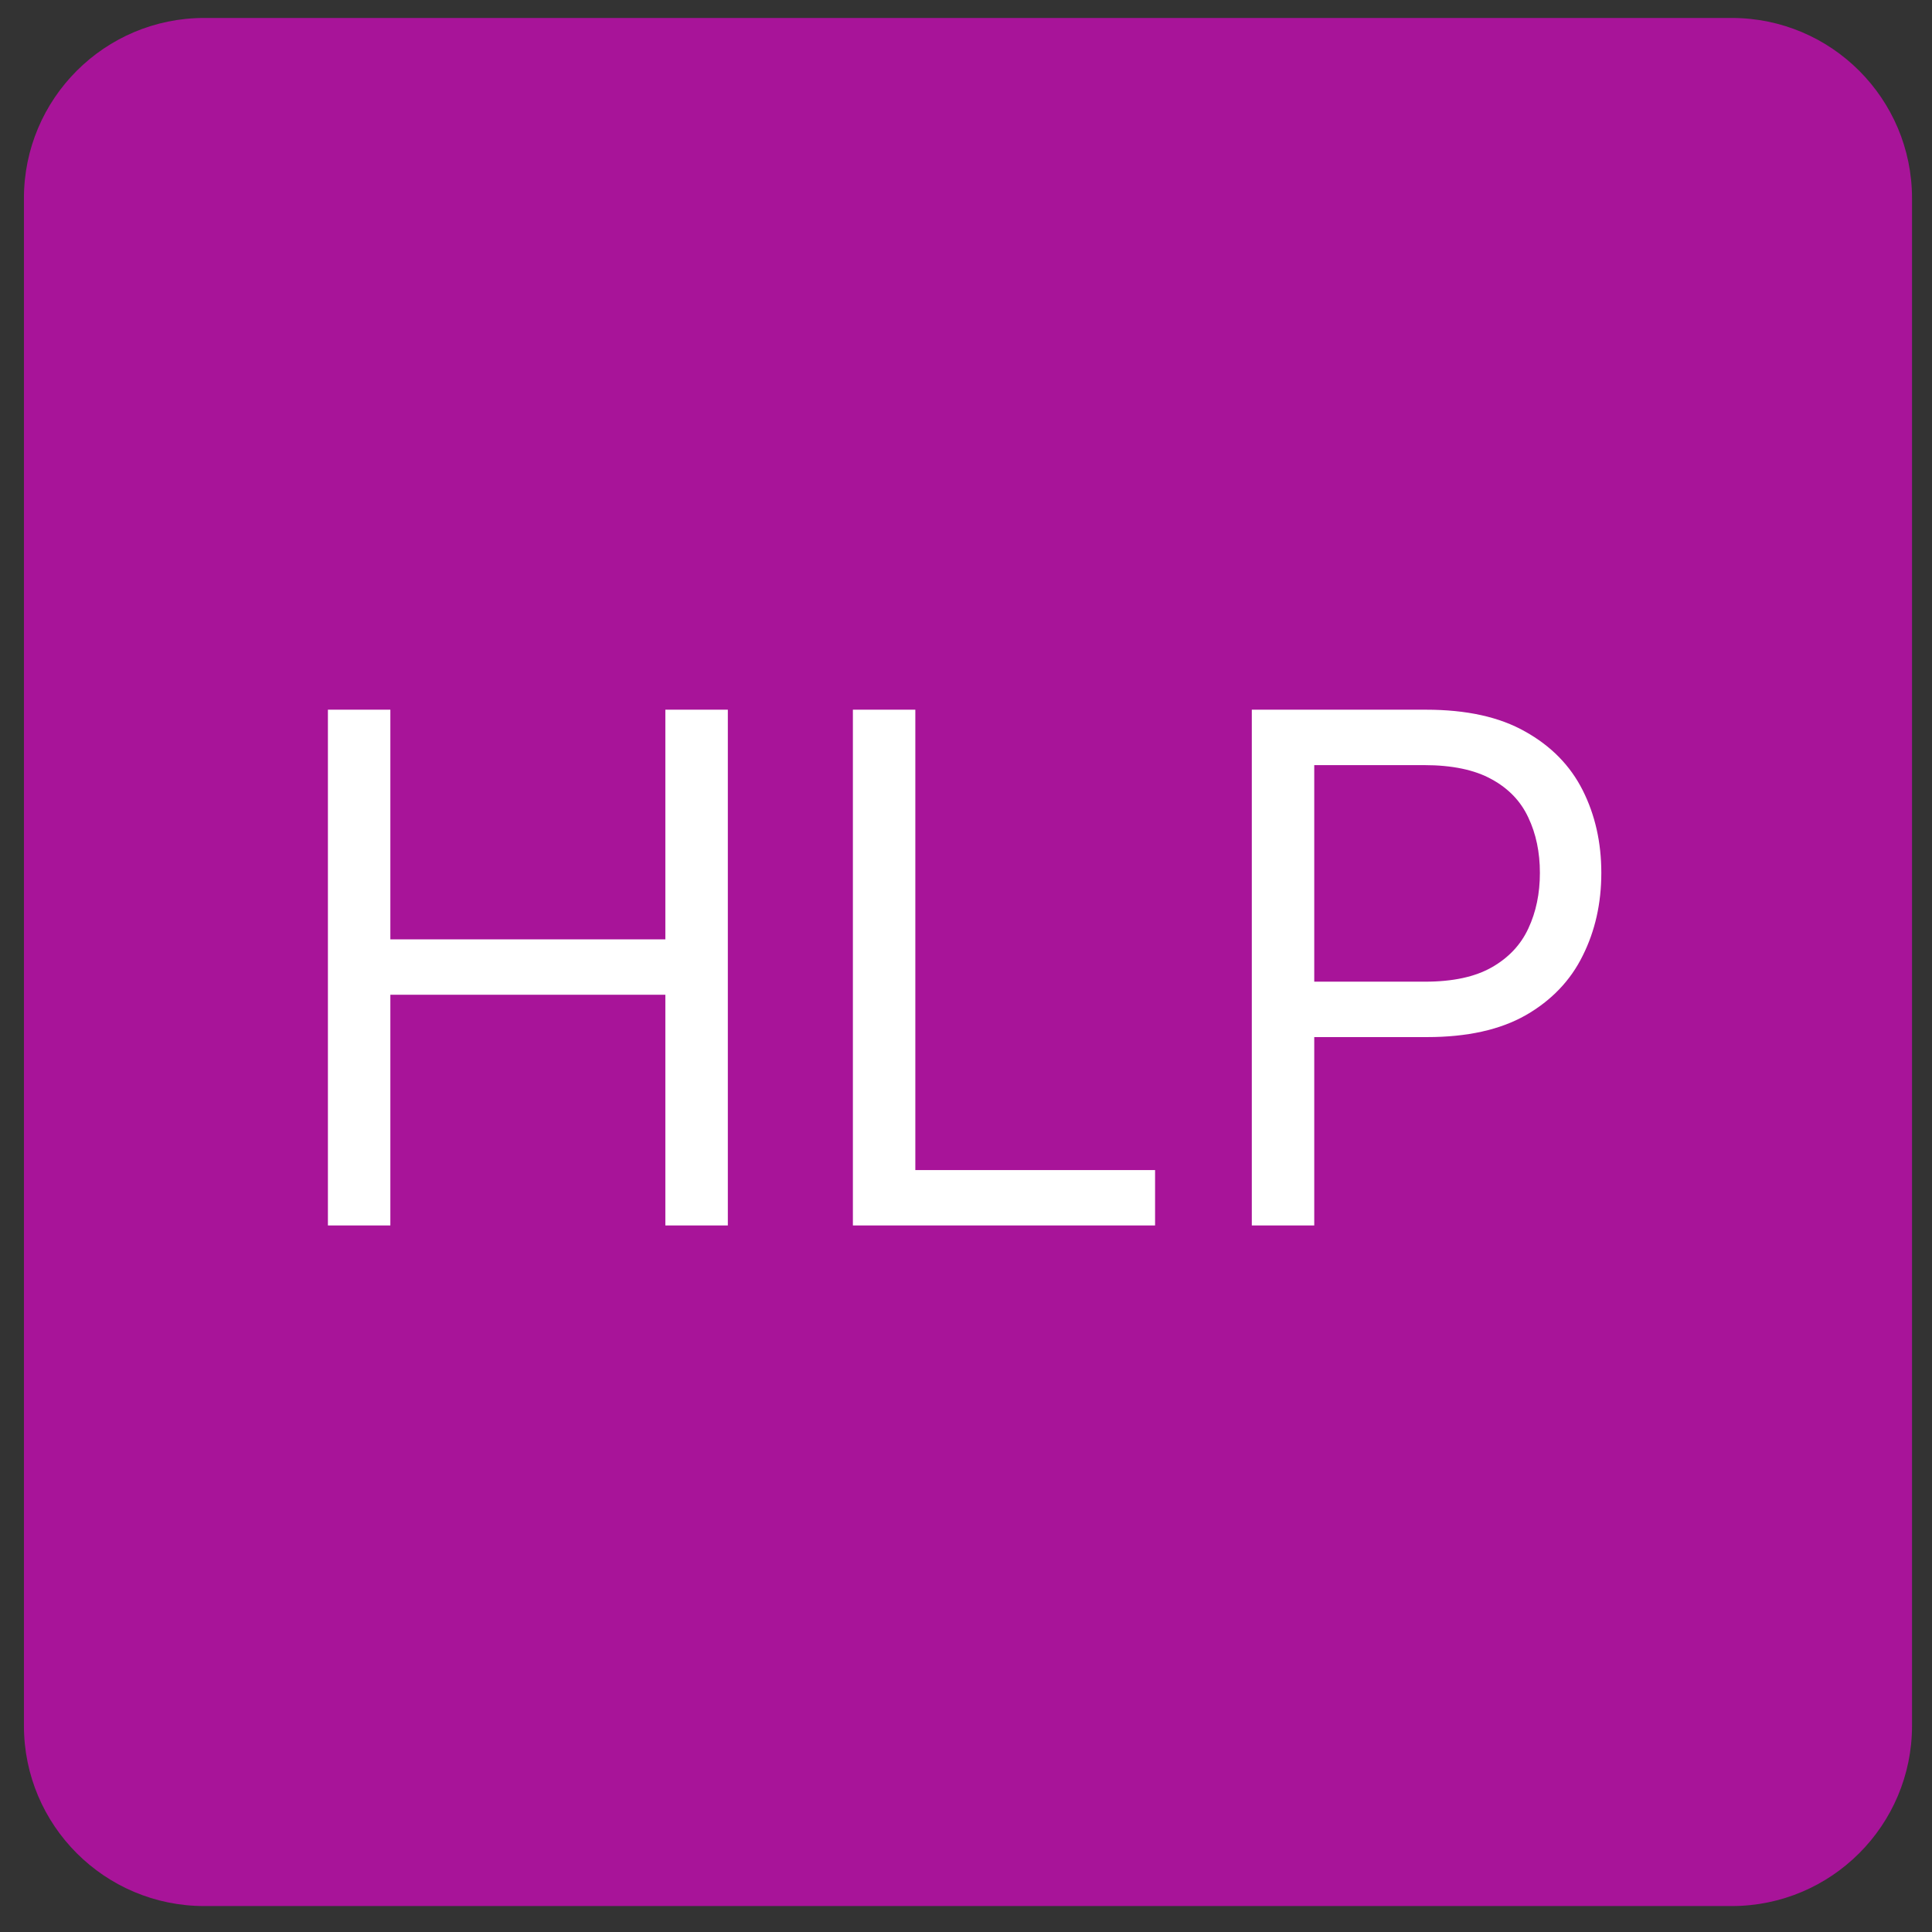 <svg width="44" height="44" viewBox="0 0 44 44" fill="none" xmlns="http://www.w3.org/2000/svg">
<rect x="0" y="0" width="44" height="44" fill="#333333" stroke="none"/>
<path d="M0.545 4.516C0.545 2.248 2.384 0.409 4.652 0.409H39.438C41.707 0.409 43.545 2.248 43.545 4.516V39.302C43.545 41.57 41.707 43.409 39.438 43.409H4.652C2.384 43.409 0.545 41.57 0.545 39.302V4.516Z" fill="#A81499"/>
<path d="M7.468 27.909V16.163H8.89V21.394H15.153V16.163H16.576V27.909H15.153V22.655H8.89V27.909H7.468ZM19.424 27.909V16.163H20.846V26.647H26.306V27.909H19.424ZM28.509 27.909V16.163H32.478C33.399 16.163 34.152 16.329 34.737 16.662C35.326 16.991 35.762 17.436 36.045 17.998C36.328 18.56 36.469 19.187 36.469 19.879C36.469 20.572 36.328 21.201 36.045 21.766C35.766 22.332 35.334 22.784 34.749 23.12C34.164 23.453 33.414 23.619 32.501 23.619H29.656V22.357H32.455C33.086 22.357 33.592 22.248 33.975 22.03C34.357 21.812 34.634 21.518 34.806 21.147C34.982 20.772 35.07 20.35 35.07 19.879C35.07 19.409 34.982 18.988 34.806 18.618C34.634 18.247 34.355 17.956 33.969 17.746C33.583 17.532 33.07 17.425 32.432 17.425H29.931V27.909H28.509Z" fill="white"/>
</svg>
